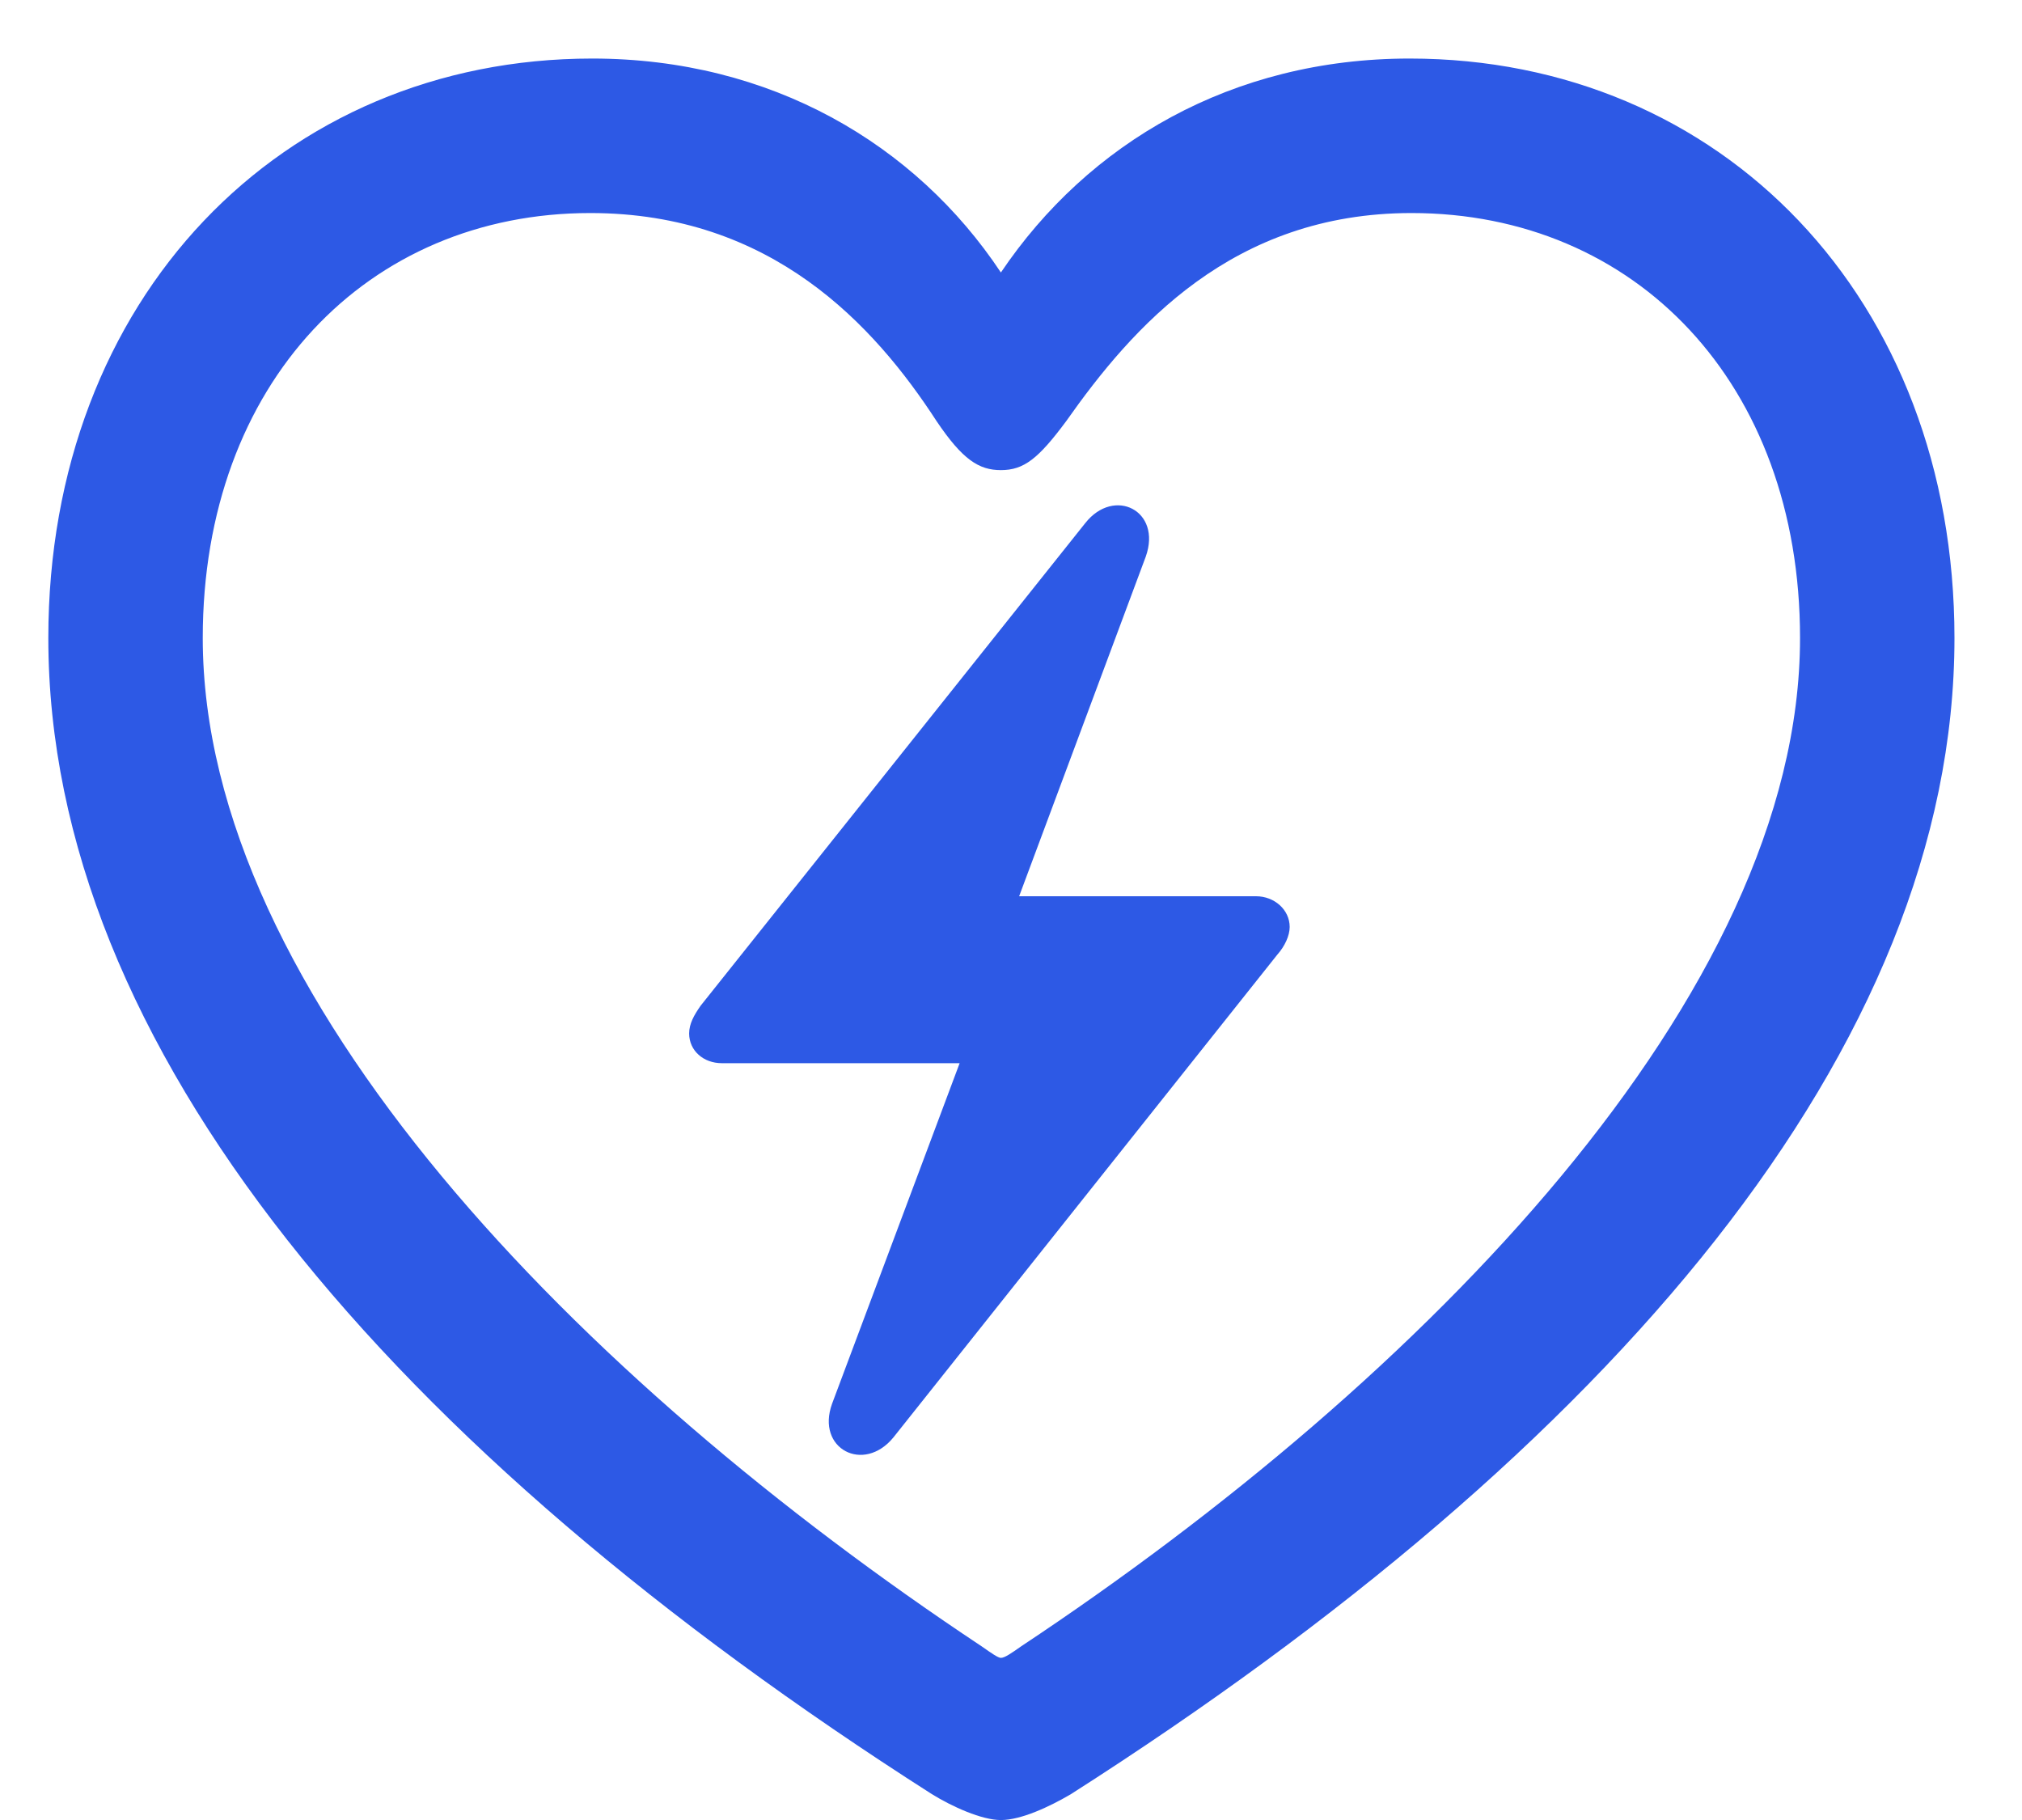 <svg width="40" height="36" viewBox="0 0 40 36" fill="none" xmlns="http://www.w3.org/2000/svg">
<g clip-path="url(#clip0_228_8345)">
<path d="M0.956 12.62C0.956 20.705 7.731 28.656 18.434 35.488C18.833 35.735 19.421 36.001 19.8 36.001C20.199 36.001 20.768 35.735 21.186 35.488C31.889 28.656 38.664 20.705 38.664 12.62C38.664 5.903 34.052 1.158 27.885 1.158C24.374 1.158 21.527 2.828 19.8 5.39C18.111 2.847 15.246 1.158 11.716 1.158C5.568 1.158 0.956 5.903 0.956 12.62ZM4.011 12.62C4.011 7.573 7.276 4.214 11.678 4.214C15.265 4.214 17.296 6.434 18.529 8.332C19.041 9.091 19.364 9.299 19.8 9.299C20.256 9.299 20.541 9.072 21.091 8.332C22.401 6.472 24.374 4.214 27.923 4.214C32.344 4.214 35.609 7.573 35.609 12.62C35.609 19.68 28.151 27.29 20.199 32.566C20.009 32.699 19.876 32.793 19.8 32.793C19.744 32.793 19.611 32.699 19.421 32.566C11.47 27.29 4.011 19.68 4.011 12.62Z" fill="#2D59E5"/>
<path d="M13.633 20.442C13.633 20.784 13.918 21.03 14.278 21.03H18.984L16.46 27.767C16.138 28.659 17.087 29.152 17.675 28.431L25.266 18.886C25.418 18.715 25.513 18.506 25.513 18.335C25.513 17.994 25.209 17.728 24.848 17.728H20.161L22.666 11.01C22.989 10.099 22.04 9.625 21.47 10.346L13.861 19.892C13.728 20.081 13.633 20.252 13.633 20.442Z" fill="#2D59E5"/>
</g>
<defs>
<clipPath id="clip0_228_8345">
<rect width="38.087" height="36" fill="white" transform="translate(0.956)"/>
</clipPath>
</defs>
</svg>
